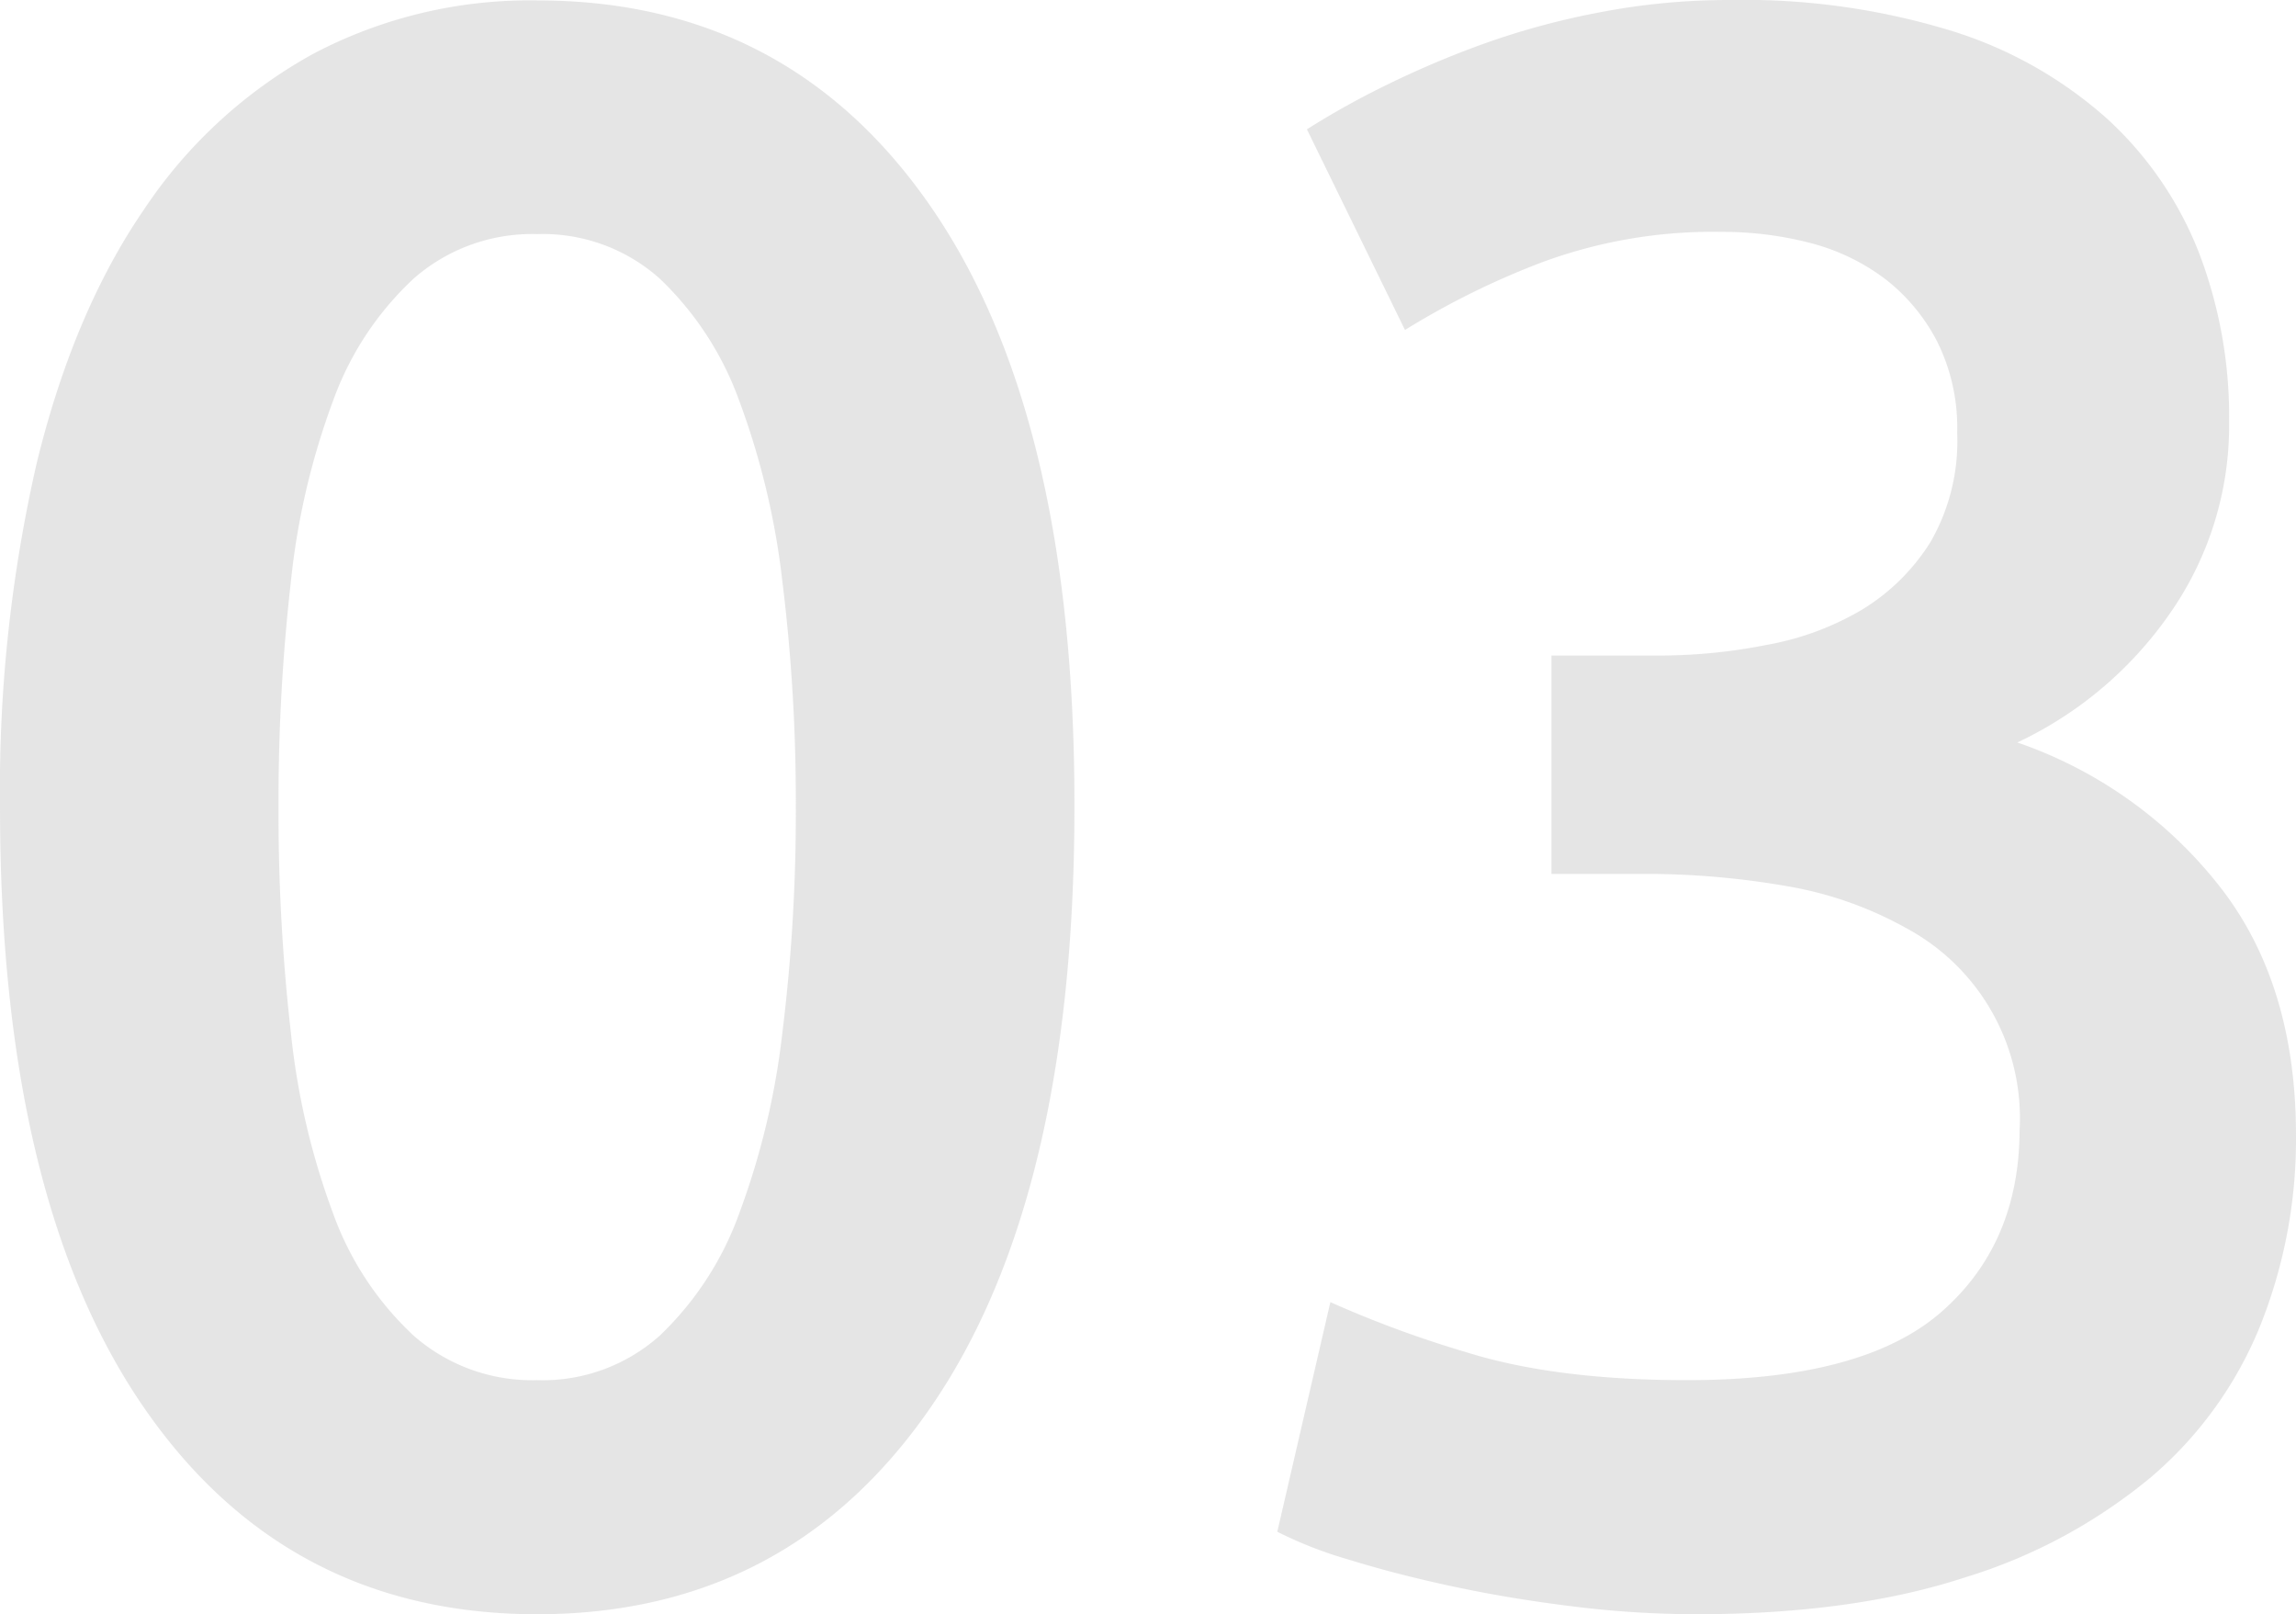<svg id="Слой_1" data-name="Слой 1" xmlns="http://www.w3.org/2000/svg" viewBox="0 0 216.3 152.04"><defs><style>.cls-1{opacity:0.5;}.cls-2{fill:#ccc;}</style></defs><title>03</title><g class="cls-1"><path class="cls-2" d="M112.66,81.56q0,36.75-13.44,56.38T62.05,157.58q-23.73,0-37.17-19.64T11.44,81.56a137.27,137.27,0,0,1,3.47-32.45Q18.38,34.93,25,25.28a45.49,45.49,0,0,1,16-14.7,43.72,43.72,0,0,1,21.1-5q23.73,0,37.17,19.63T112.66,81.56Zm-26.25,0a167.82,167.82,0,0,0-1.26-21.21,72.32,72.32,0,0,0-4.09-17.12A29.83,29.83,0,0,0,73.6,31.79a16.52,16.52,0,0,0-11.55-4.2,16.9,16.9,0,0,0-11.65,4.2,29.2,29.2,0,0,0-7.56,11.44,69.24,69.24,0,0,0-4,17.12,182.84,182.84,0,0,0-1.16,21.21,182.84,182.84,0,0,0,1.16,21.21,69.16,69.16,0,0,0,4,17.11,29.24,29.24,0,0,0,7.56,11.45,16.9,16.9,0,0,0,11.65,4.2,16.52,16.52,0,0,0,11.55-4.2,29.87,29.87,0,0,0,7.46-11.45,72.23,72.23,0,0,0,4.09-17.11A167.82,167.82,0,0,0,86.41,81.56Z" transform="translate(-11.44 -5.54)"/><path class="cls-2" d="M171.25,157.58a95.55,95.55,0,0,1-11.65-.74q-6-.74-11.34-1.89c-3.57-.76-6.83-1.61-9.77-2.52a38.45,38.45,0,0,1-6.72-2.62l5-21.63a103,103,0,0,0,12.81,4.72q8.4,2.63,20.79,2.63,16.59,0,23.94-6.41T201.7,112a20.31,20.31,0,0,0-10.6-19,35.08,35.08,0,0,0-11.34-4,77.37,77.37,0,0,0-13.55-1.15H157.6V67.28h10.5a51.89,51.89,0,0,0,9.77-1A26.87,26.87,0,0,0,186.79,63a19.62,19.62,0,0,0,6.51-6.4,19,19,0,0,0,2.52-10.29,18.19,18.19,0,0,0-1.89-8.61A17.7,17.7,0,0,0,189,31.79a20,20,0,0,0-7-3.36,32.88,32.88,0,0,0-8.4-1.05,46.45,46.45,0,0,0-16.8,2.83,75.19,75.19,0,0,0-13,6.41l-9.24-18.9a77.18,77.18,0,0,1,7.14-4,90.59,90.59,0,0,1,9.35-4,72.36,72.36,0,0,1,11-3A64.2,64.2,0,0,1,174.4,5.54a66.68,66.68,0,0,1,21,2.94A39.57,39.57,0,0,1,210,16.77a33.77,33.77,0,0,1,8.61,12.6,43.17,43.17,0,0,1,2.83,15.86,30.88,30.88,0,0,1-5.56,18.06,36.25,36.25,0,0,1-14.39,12.18,41.29,41.29,0,0,1,18.8,13.23q7.44,9.24,7.45,23.73a47.35,47.35,0,0,1-3.36,17.95,36.93,36.93,0,0,1-10.29,14.28,50.51,50.51,0,0,1-17.53,9.45Q186,157.57,171.25,157.58Z" transform="translate(-11.44 -5.54)"/></g></svg>